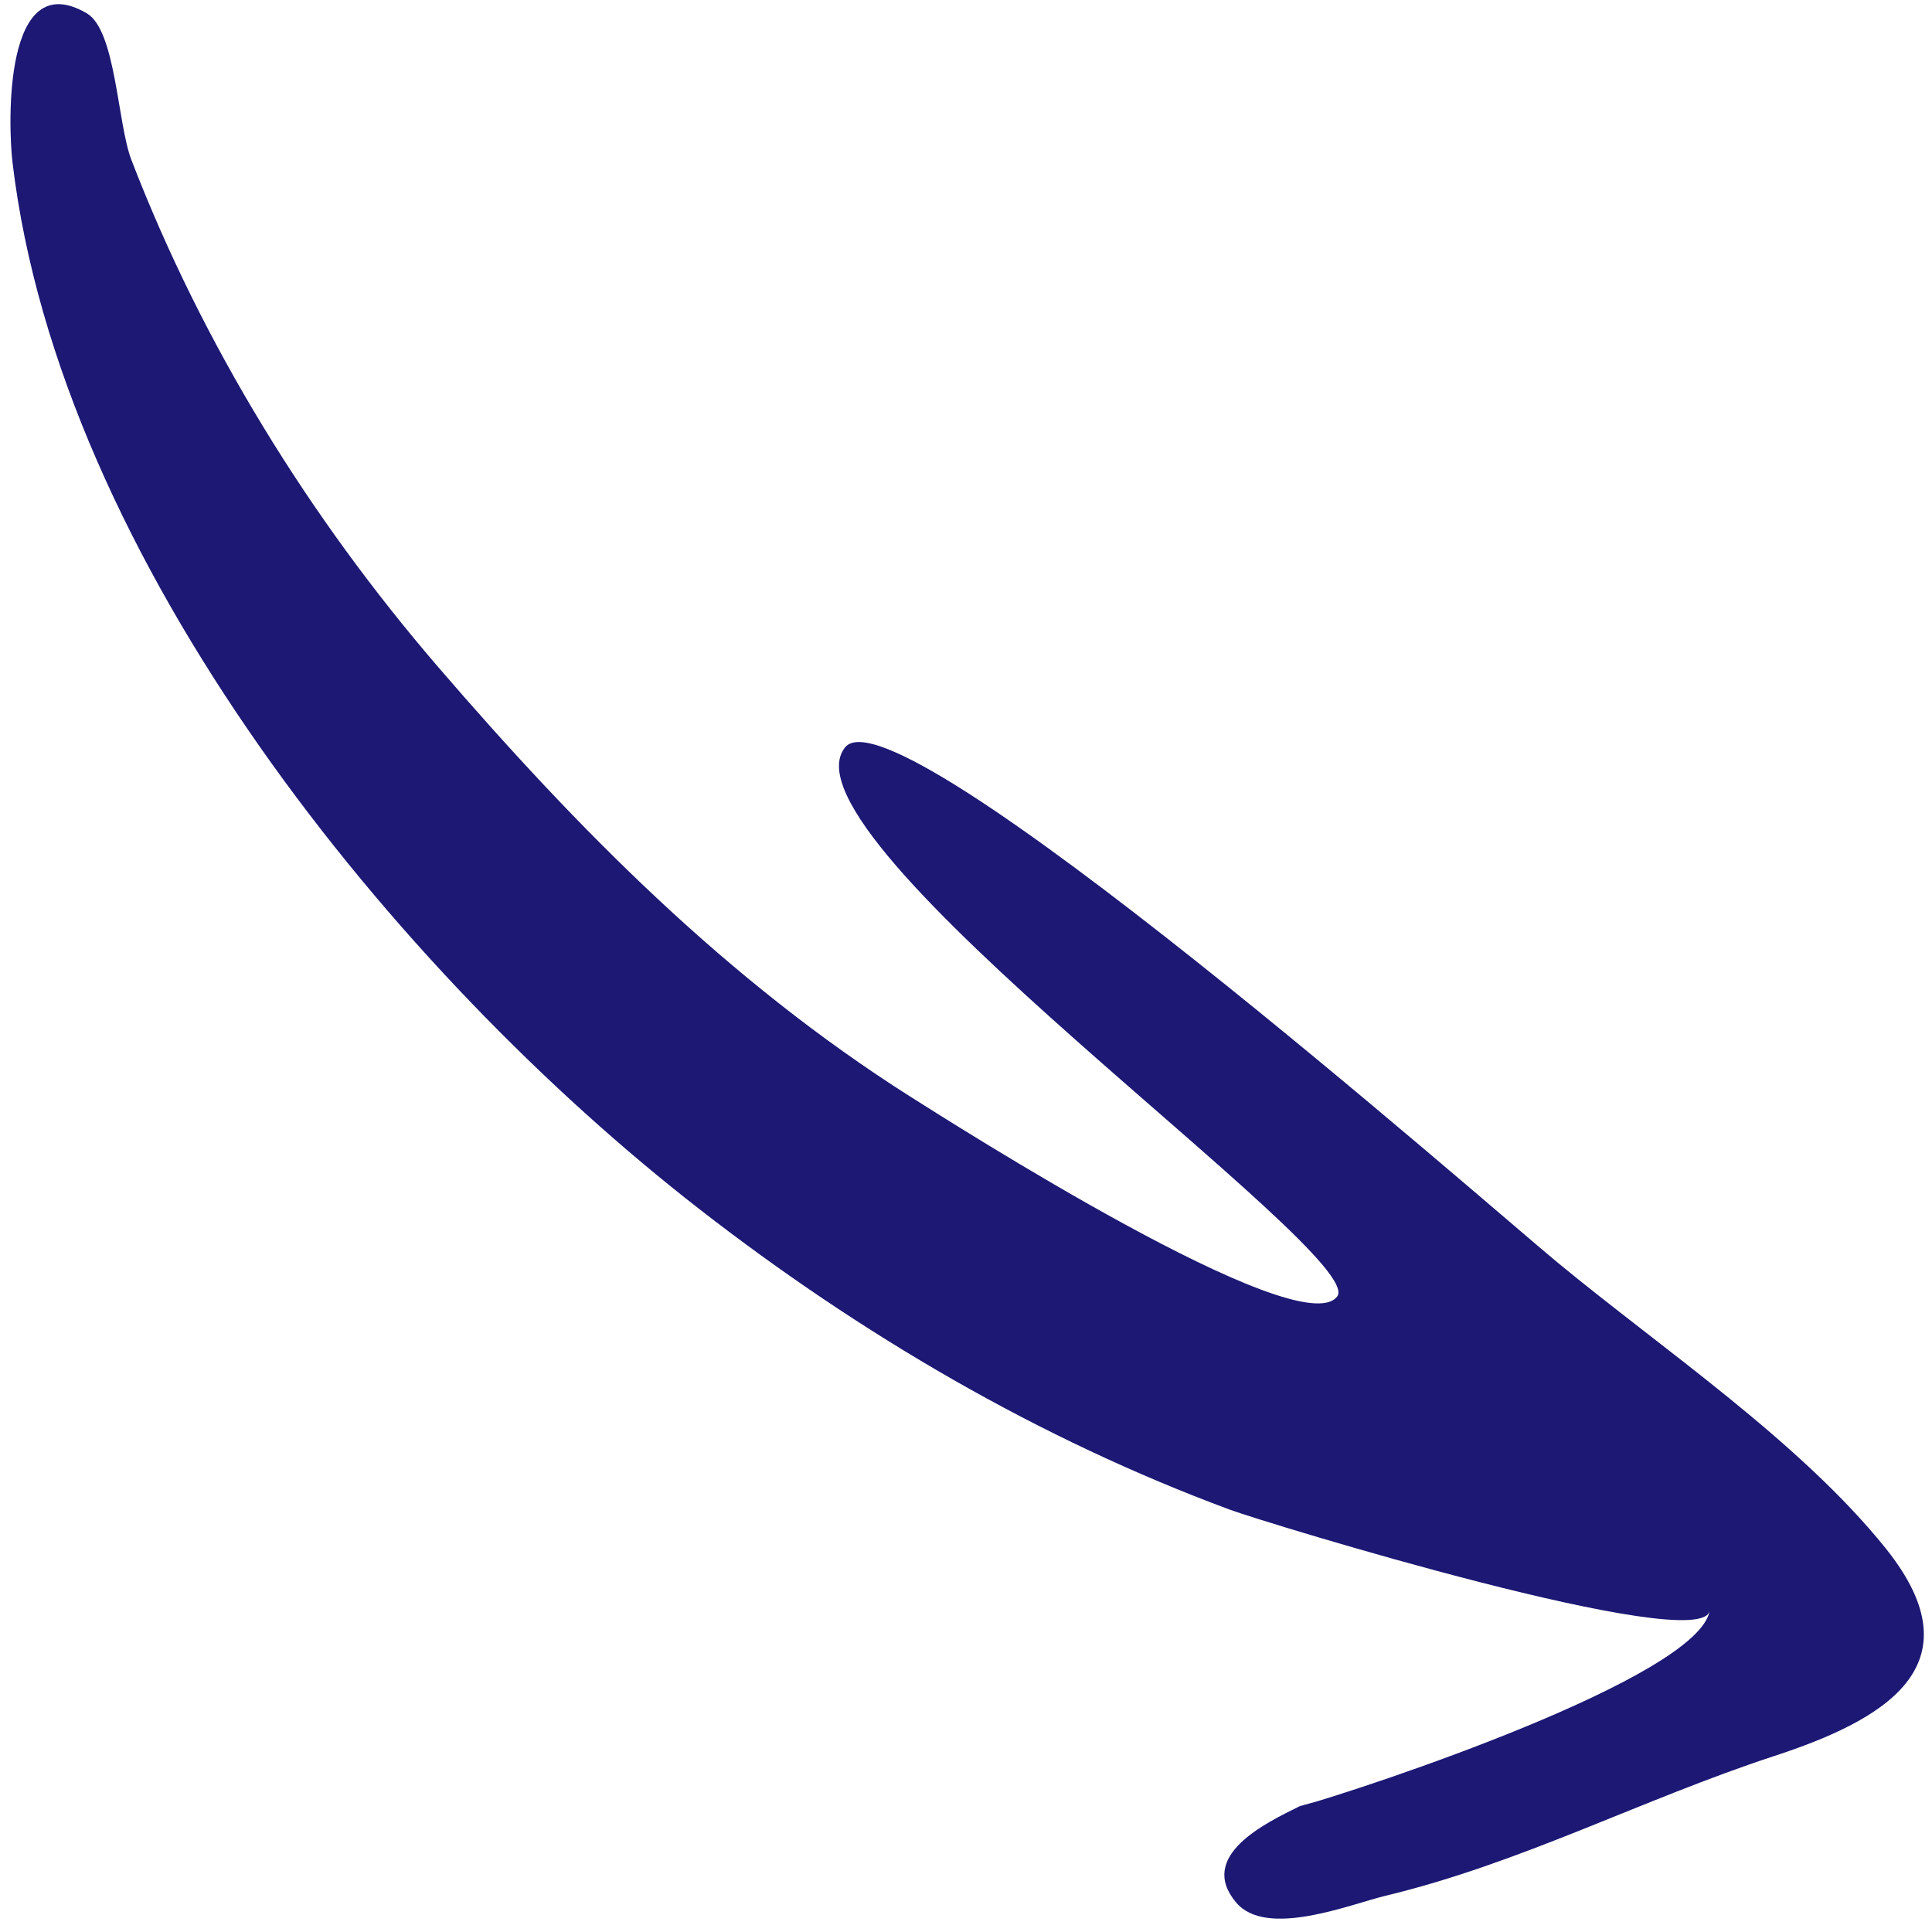 <svg xmlns="http://www.w3.org/2000/svg" width="41" height="41" viewBox="0 0 41 41" fill="none"><path d="M27.59 38.334C28.979 37.947 36.046 35.604 36.283 34.179C36.121 35.155 26.829 32.308 26.104 32.039C22.049 30.538 18.266 28.319 14.856 25.67C8.383 20.644 1.273 11.9 0.266 3.452C0.169 2.636 0.074 -0.749 1.841 0.282C2.462 0.643 2.49 2.621 2.789 3.395C4.296 7.31 6.558 10.969 9.288 14.143C12.268 17.605 15.434 20.81 19.321 23.274C20.193 23.824 27.585 28.545 28.377 27.514C29.06 26.627 16.397 17.785 17.934 15.86C19.009 14.517 31.566 25.566 33.047 26.787C35.294 28.643 38.193 30.589 40.018 32.859C42.043 35.384 39.893 36.532 37.653 37.265C34.855 38.182 32.281 39.539 29.404 40.231C28.647 40.414 26.879 41.136 26.234 40.376C25.401 39.387 26.845 38.693 27.587 38.328C30.378 37.546 27.196 38.52 27.587 38.328L27.59 38.334Z" fill="#1C1874"></path></svg>